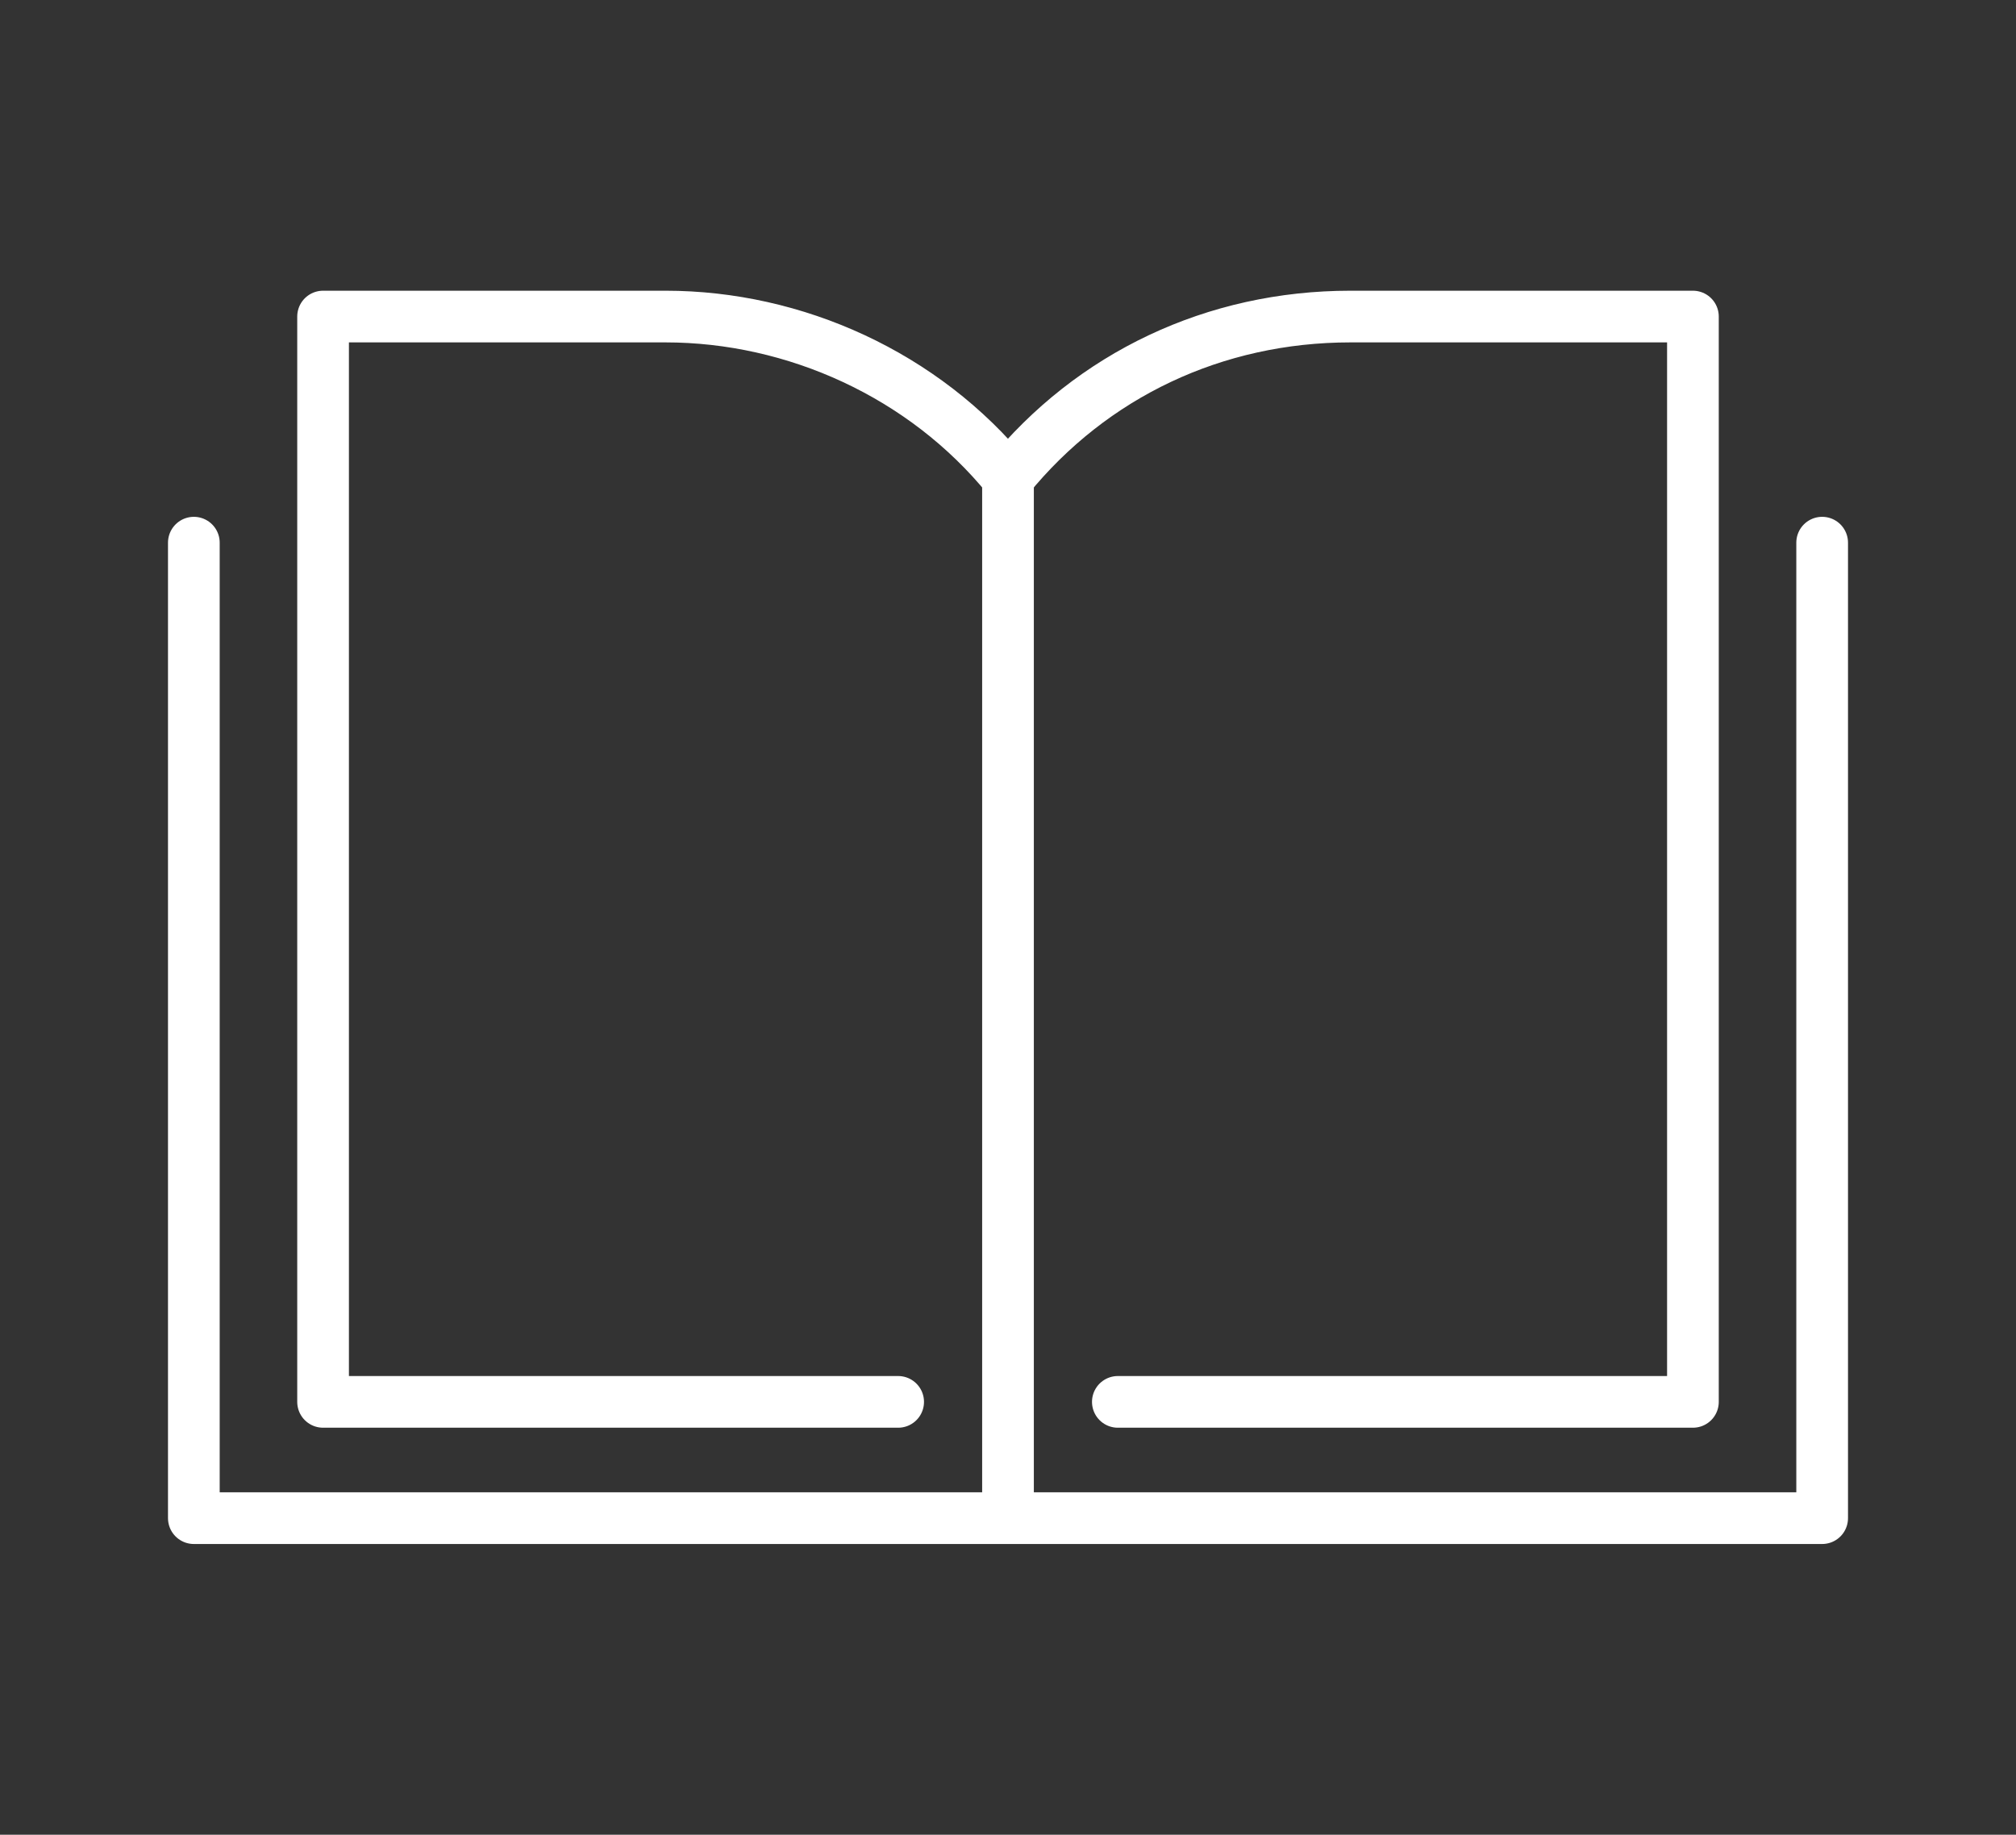<?xml version="1.0" encoding="UTF-8"?>
<svg xmlns="http://www.w3.org/2000/svg" version="1.1" viewBox="0 0 31.2 28.4">
  <rect x="0" y="0" width="31.2" height="28.4" fill="#333333" stroke="none"/>
  <defs>
    <style>
      .cls-1 {
        fill: none;
        stroke: #fff;
        stroke-linecap: round;
        stroke-linejoin: round;
        stroke-width: .8px;
      }
    </style>
  </defs>
  <!-- Generator: Adobe Illustrator 28.7.3, SVG Export Plug-In . SVG Version: 1.2.0 Build 164)  -->
  <g>
    <g id="_イヤー_1">
      <g>
        <path class="cls-1" d="M17.3,21.7h8.9V4.9h-5.3c-2.1,0-4,.9-5.3,2.5-1.3-1.6-3.3-2.5-5.3-2.5h-5.3v16.8h8.9"/>
        <line class="cls-1" x1="15.6" y1="7.4" x2="15.6" y2="23.3"/>
      </g>
      <polyline class="cls-1" points="3 8.4 3 23.5 12.7 23.5 18.5 23.5 28.2 23.5 28.2 8.4"/>
    </g>
  </g>
</svg>